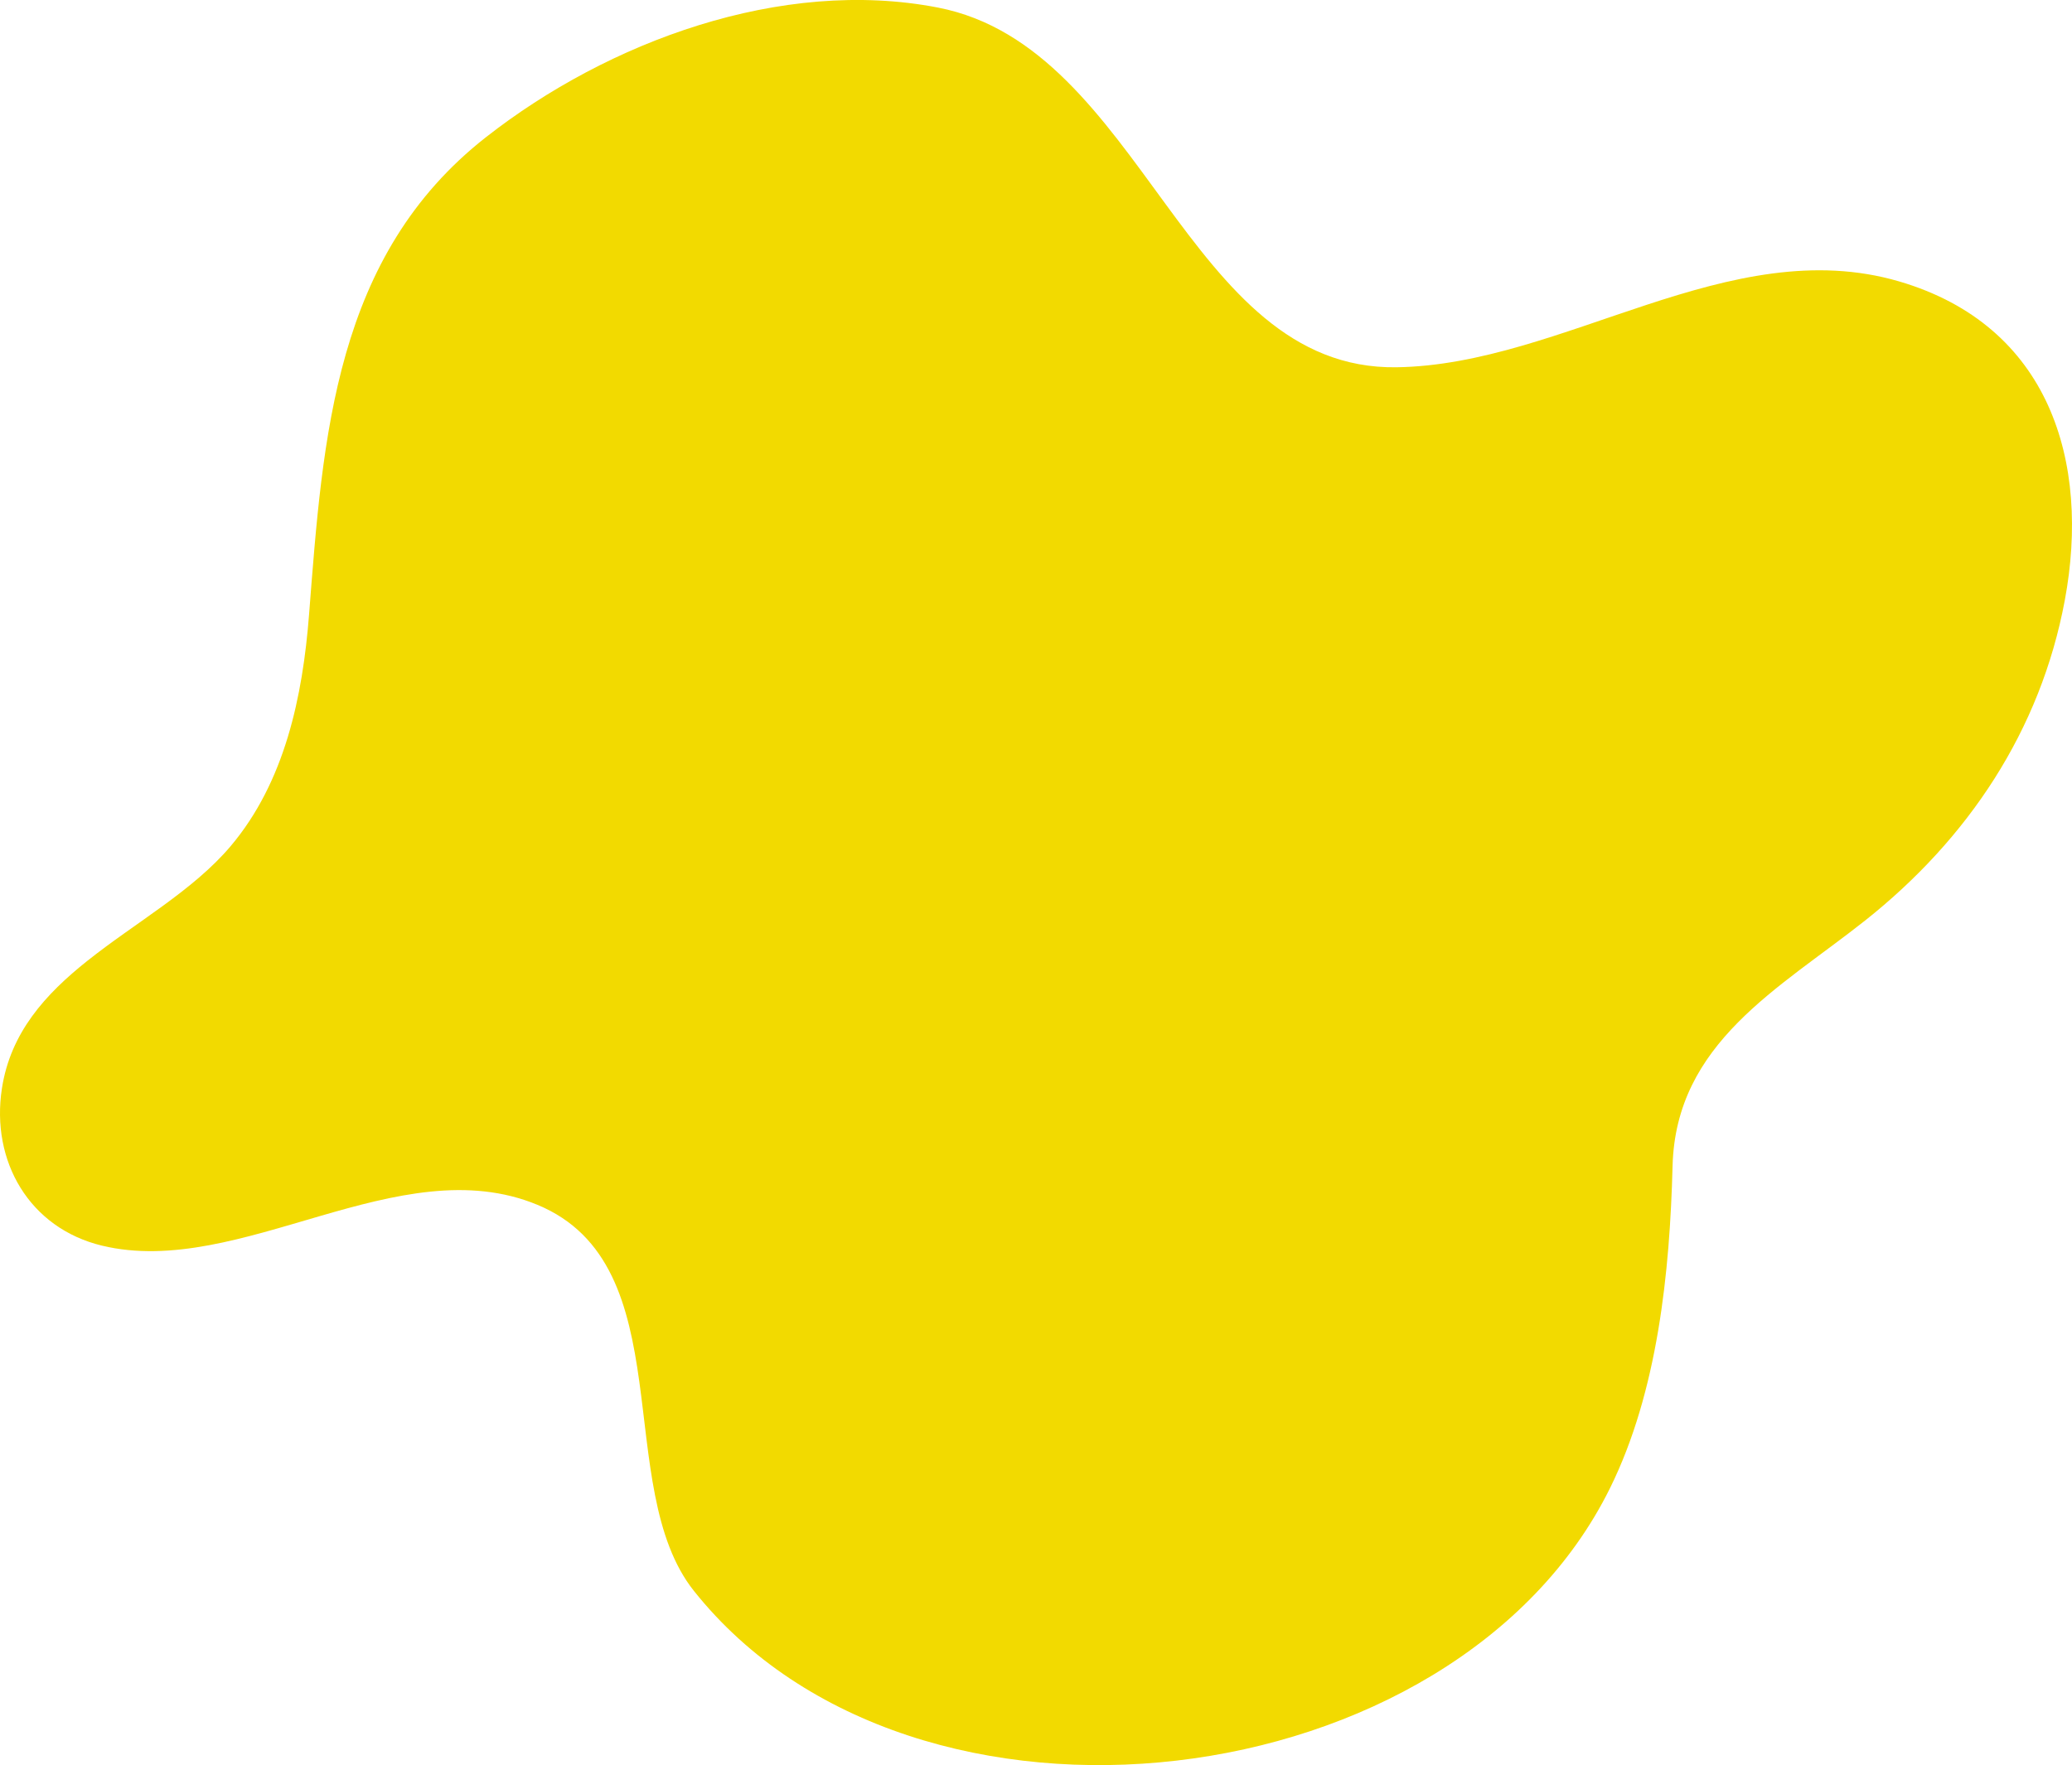 <?xml version="1.0" encoding="UTF-8"?> <svg xmlns="http://www.w3.org/2000/svg" id="_Слой_2" data-name="Слой_2" viewBox="0 0 1018.16 867.53"><defs><style> .cls-1 { fill: #f2da00; } </style></defs><g id="Layer_2"><path class="cls-1" d="M42.93,472.23c-20.61,16.4-37.76,35.23-41.99,62.73-5.52,35.83,13.54,68.67,49.19,77.26,68,16.38,145.82-48.33,213.98-20.06,71.63,29.7,36.16,138.63,76.9,189.78,108.15,135.79,374.1,103.42,450.16-50.6,23.39-47.37,29.37-106.01,30.71-158.22,1.56-60.67,52.48-87.28,94.57-120.66,50.64-40.16,86.24-93.38,98.18-157.48,12.66-67.97-7.42-135-81.46-156.68-83.48-24.44-164.87,41.08-247.04,42.21-103.66,1.42-124.17-157.21-225.28-176.8-77-14.92-162.09,16.78-221.96,63.65-74.48,58.31-80.19,147.17-87.02,234.69-3.14,40.29-11.87,82.27-38.55,113.84-18.48,21.87-46.72,37.5-70.38,56.34Z"></path></g></svg> 